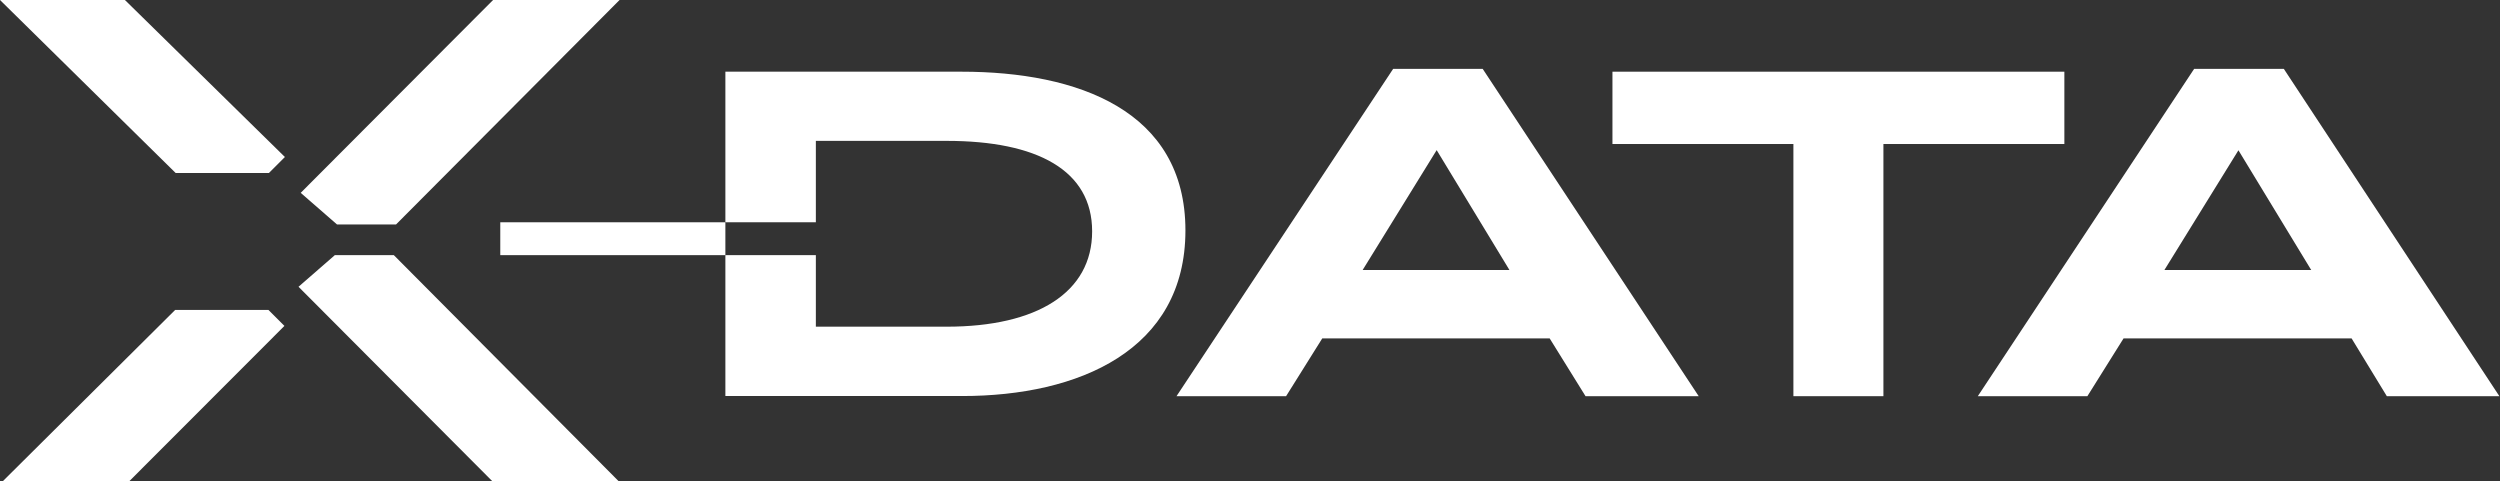 <svg xmlns="http://www.w3.org/2000/svg" xmlns:xlink="http://www.w3.org/1999/xlink" viewBox="0 0 159.71 30.74"><rect x="0" y="0" width="159.71" height="30.74" fill="#333333" stroke="none"/><defs><style>.cls-1{fill:none;}.cls-2{fill:#fff;}.cls-3{clip-path:url(#clip-path);}</style><clipPath id="clip-path"><rect class="cls-1" width="159.71" height="30.74"/></clipPath></defs><g id="Ebene_2" data-name="Ebene 2"><g id="Ebene_1-2" data-name="Ebene 1"><polygon class="cls-2" points="31.5 0 19.21 12.32 21.53 14.34 25.3 14.34 39.58 0 31.5 0"/><polygon class="cls-2" points="21.39 16.3 19.07 18.32 31.45 30.74 39.52 30.74 25.16 16.3 21.39 16.3"/><path class="cls-2" d="M91.78,9.59l-4.73,7.66h9.38Zm9.51,15.72L99,21.62H84.47l-2.31,3.69h-7L89,4.4h5.72l13.8,20.91Z"/><polygon class="cls-2" points="120.32 9.2 120.32 25.31 114.57 25.31 114.57 9.2 103.01 9.2 103.01 4.58 131.88 4.58 131.88 9.2 120.32 9.2"/><path class="cls-2" d="M143,9.6l4.65,7.65h-9.38Zm-2.83-5.2L126.35,25.31h7l2.31-3.69h14.57l2.25,3.69h7.19L145.9,4.4Z"/><polygon class="cls-2" points="11.19 19.8 0.18 30.74 8.26 30.74 18.17 20.82 17.15 19.8 11.19 19.8"/><polygon class="cls-2" points="0 0 11.22 11.05 17.18 11.05 18.2 10.03 7.98 0 0 0"/><rect class="cls-2" x="31.96" y="14.2" width="14.38" height="2.1"/><g class="cls-3"><path class="cls-2" d="M61.43,4.58H46.34V14.2h5.78V9h8.36c5.78,0,9.29,1.88,9.29,5.78s-3.51,6.09-9.29,6.09H52.12V16.3H46.34v9H61.47c7.44,0,14.26-2.92,14.26-10.58S68.85,4.58,61.43,4.58"/></g></g></g></svg>